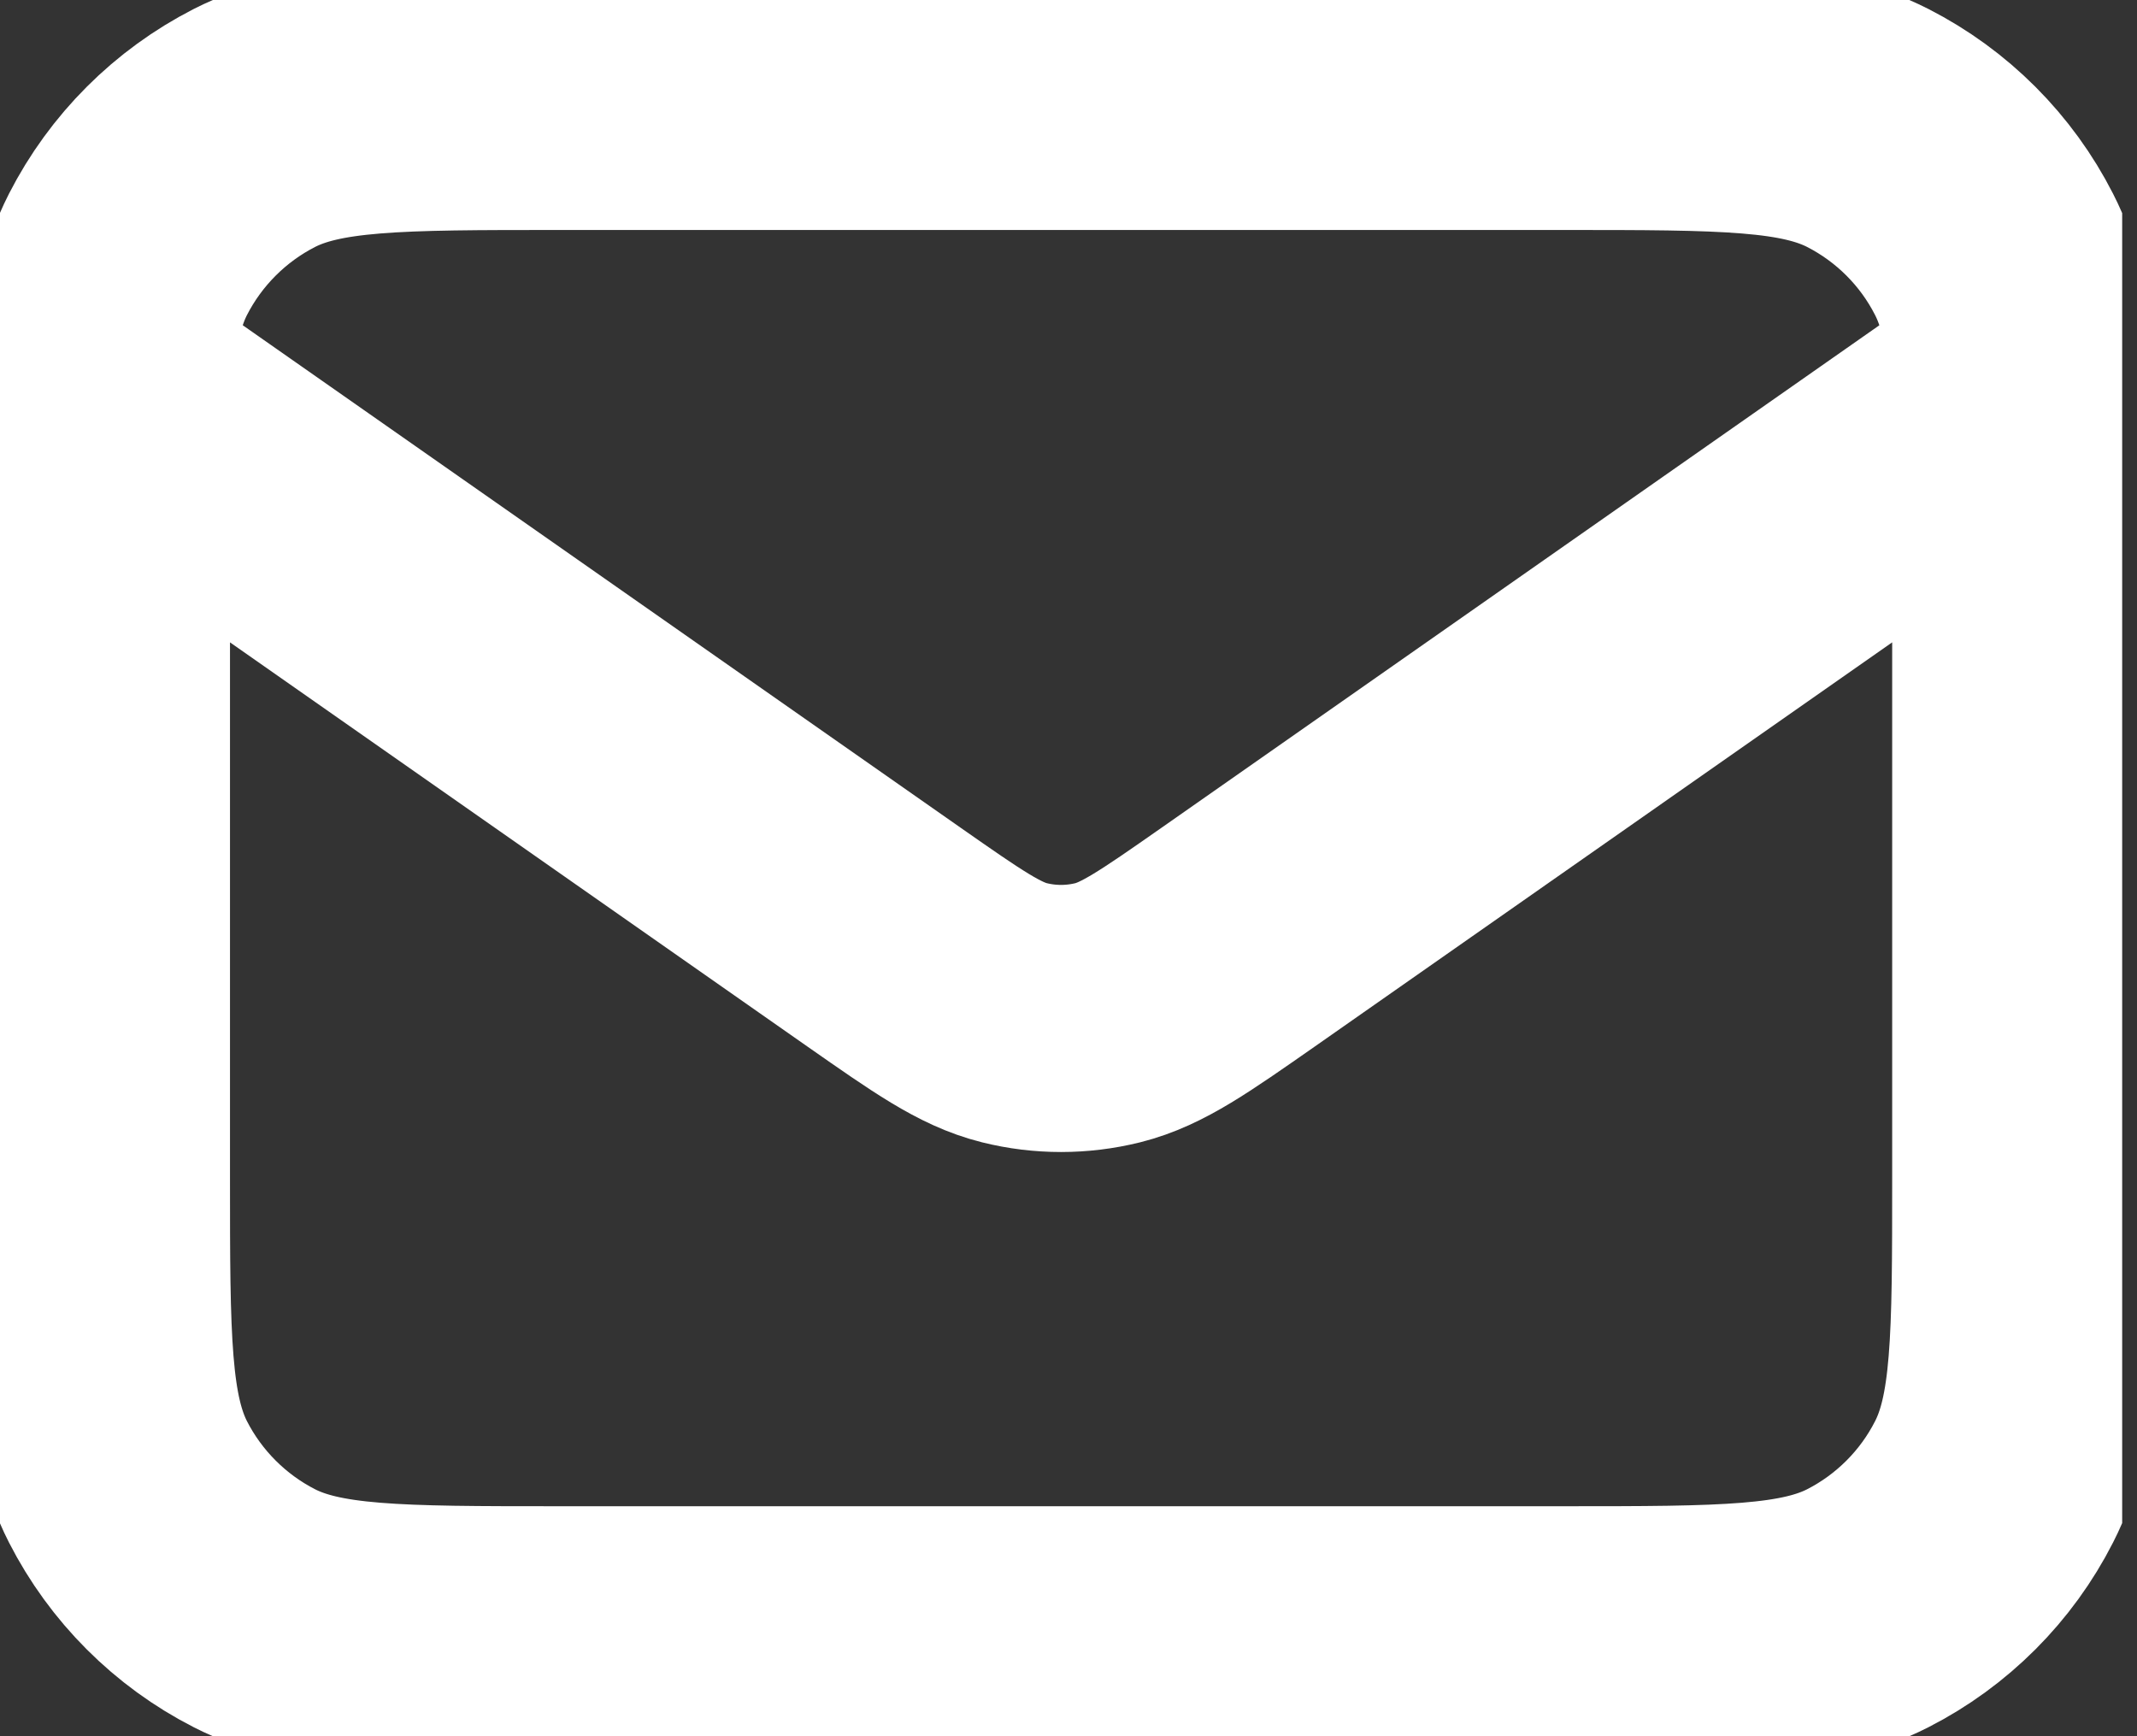 <svg width="16" height="13" viewBox="0 0 16 13" fill="none" xmlns="http://www.w3.org/2000/svg">
<rect x="0" y="0" width="16" height="13" fill="#333333" stroke="none"/>
<g clip-path="url(#clip0_74_241)">
<path d="M0.722 2.889L6.619 7.017C7.097 7.351 7.335 7.518 7.595 7.583C7.824 7.64 8.064 7.64 8.294 7.583C8.553 7.518 8.792 7.351 9.27 7.017L15.167 2.889M4.189 12.278H11.7C12.913 12.278 13.52 12.278 13.984 12.042C14.391 11.834 14.723 11.502 14.93 11.095C15.167 10.631 15.167 10.025 15.167 8.811V4.189C15.167 2.975 15.167 2.369 14.93 1.905C14.723 1.498 14.391 1.166 13.984 0.958C13.52 0.722 12.913 0.722 11.7 0.722H4.189C2.975 0.722 2.369 0.722 1.905 0.958C1.498 1.166 1.166 1.498 0.958 1.905C0.722 2.369 0.722 2.975 0.722 4.189V8.811C0.722 10.025 0.722 10.631 0.958 11.095C1.166 11.502 1.498 11.834 1.905 12.042C2.369 12.278 2.975 12.278 4.189 12.278Z" stroke="white" stroke-width="2" stroke-linecap="round" stroke-linejoin="round"/>
</g>
<defs>
<clipPath id="clip0_74_241">
<rect width="15.889" height="13" fill="white"/>
</clipPath>
</defs>
</svg>
